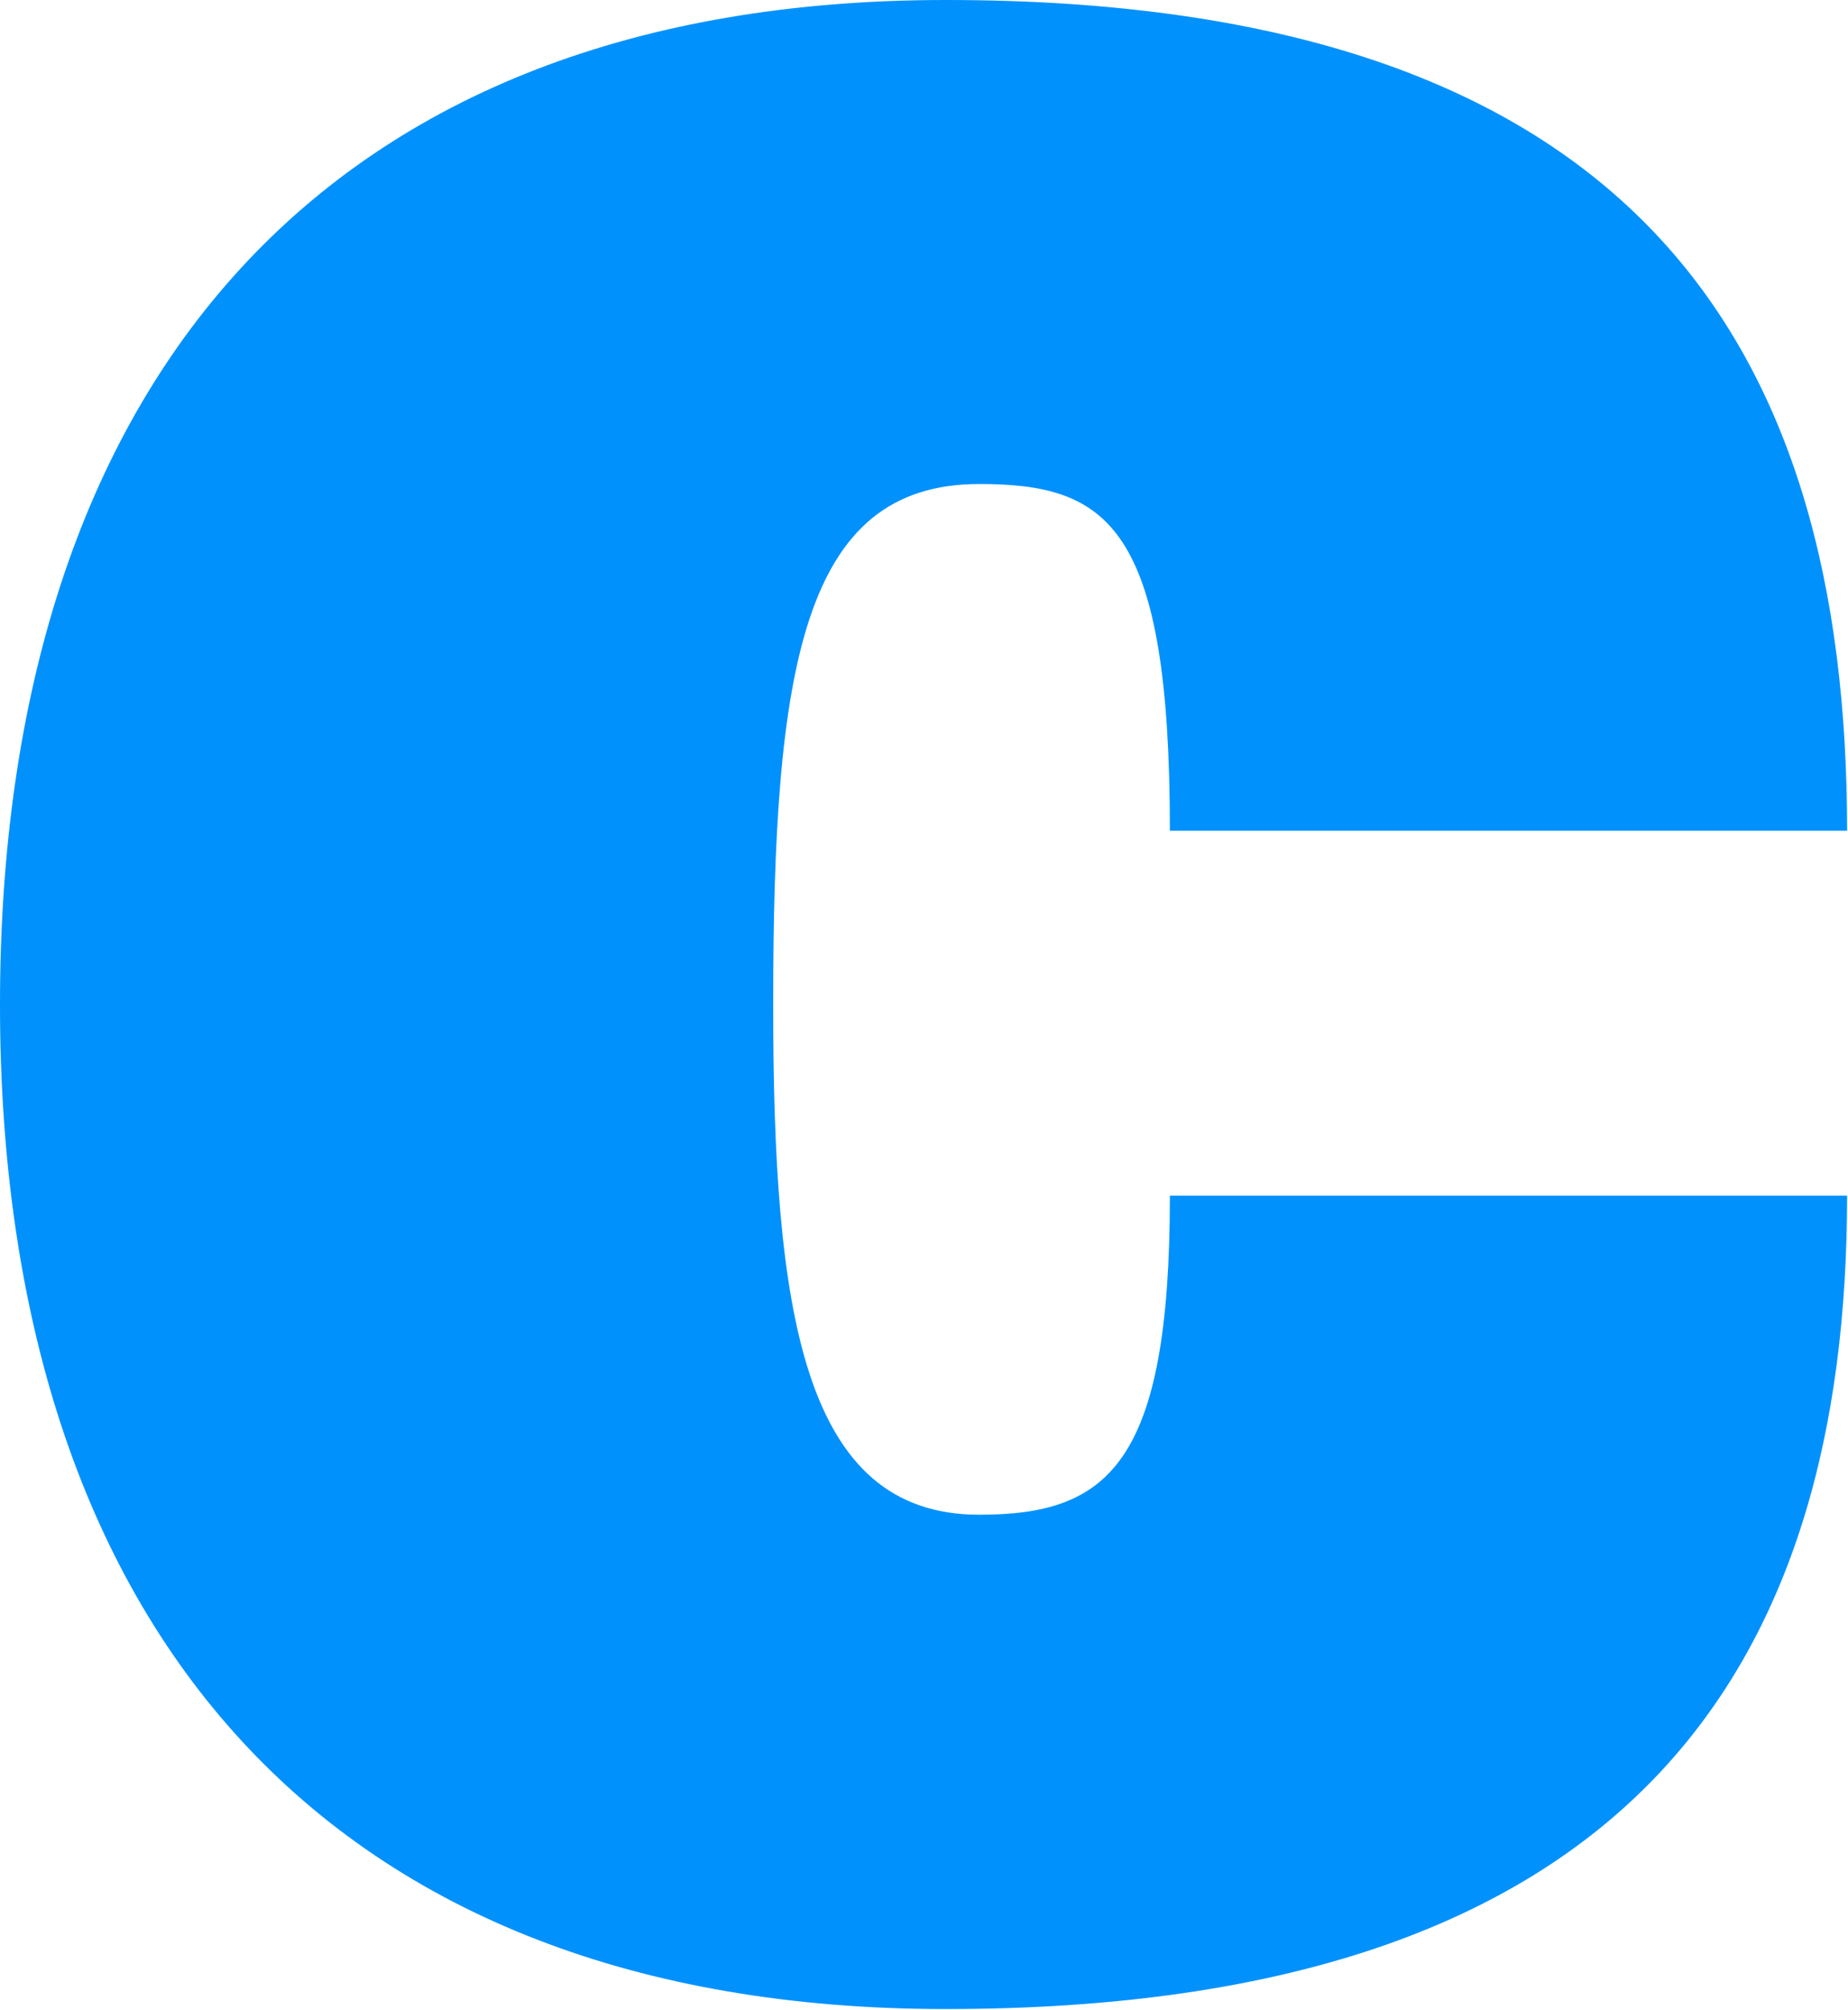 <svg version="1.2" xmlns="http://www.w3.org/2000/svg" viewBox="0 0 1419 1543" width="1419" height="1543">
	<title>logo (5)-svg</title>
	<style>
		.s0 { fill: #0091fd } 
	</style>
	<path id="Layer" class="s0" d="m593.7 771c0 234.2 21.9 391.6 158.2 391.6 98.8 0 146.4-38.4 146.4-244.9h520c0 358.6-162.4 624.3-692.1 624.3-474.2 0-726.2-292.6-726.2-771 0-478.4 250.5-771 726.2-771 529.7 0 692.1 265 692.1 637.6h-520c0-234.5-47.6-266.1-146.4-266.1-136.3 0-158.2 142-158.2 399.5z"/>
</svg>
